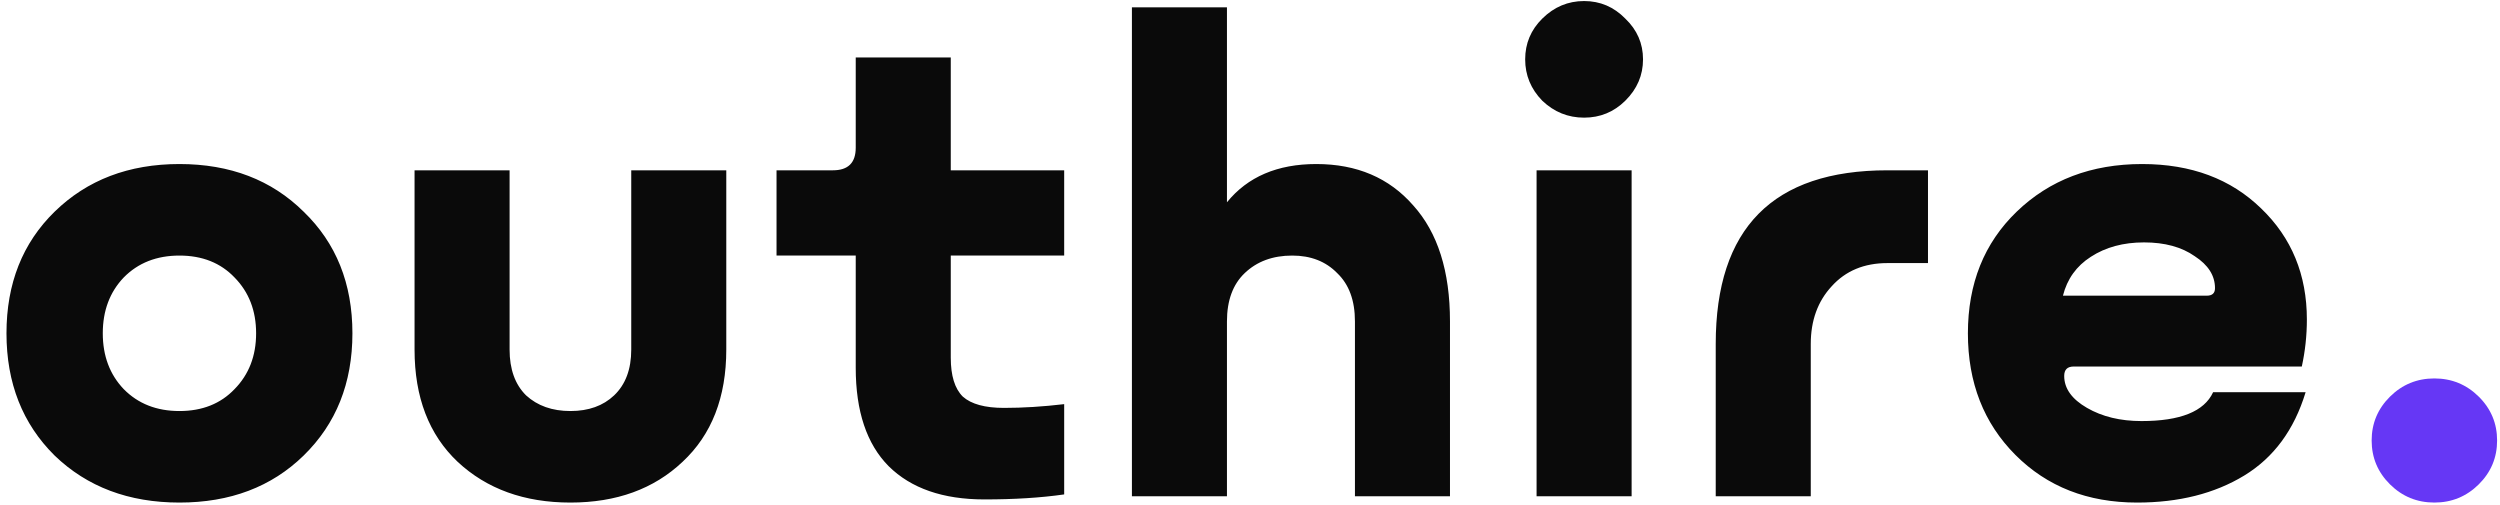 <?xml version="1.0" encoding="UTF-8"?>
<!DOCTYPE svg PUBLIC '-//W3C//DTD SVG 1.0//EN'
          'http://www.w3.org/TR/2001/REC-SVG-20010904/DTD/svg10.dtd'>
<svg fill="none" height="202" style="fill: none;" viewBox="0 0 1000 202" width="1000" xmlns="http://www.w3.org/2000/svg" xmlns:xlink="http://www.w3.org/1999/xlink"
><path d="M121.453 182.218C108.612 194.756 92.054 201.025 71.779 201.025C51.504 201.025 34.862 194.756 21.852 182.218C9.011 169.513 2.591 153.213 2.591 133.32C2.591 113.426 9.011 97.21 21.852 84.672C34.862 71.967 51.504 65.615 71.779 65.615C92.054 65.615 108.612 71.967 121.453 84.672C134.463 97.21 140.968 113.426 140.968 133.32C140.968 153.213 134.463 169.513 121.453 182.218ZM49.477 155.637C55.221 161.488 62.655 164.414 71.779 164.414C80.903 164.414 88.252 161.488 93.828 155.637C99.573 149.786 102.445 142.347 102.445 133.32C102.445 124.292 99.573 116.853 93.828 111.002C88.252 105.151 80.903 102.226 71.779 102.226C62.655 102.226 55.221 105.151 49.477 111.002C43.901 116.853 41.113 124.292 41.113 133.32C41.113 142.347 43.901 149.786 49.477 155.637ZM290.514 139.839C290.514 158.897 284.685 173.859 273.026 184.725C261.537 195.591 246.584 201.025 228.168 201.025C209.752 201.025 194.714 195.591 183.056 184.725C171.567 173.859 165.822 158.897 165.822 139.839V68.122H203.838V139.839C203.838 147.697 206.034 153.798 210.427 158.145C214.989 162.324 220.903 164.414 228.168 164.414C235.433 164.414 241.262 162.324 245.655 158.145C250.217 153.798 252.498 147.697 252.498 139.839V68.122H290.514V139.839ZM425.673 197.765C416.38 199.102 405.736 199.771 393.74 199.771C377.182 199.771 364.426 195.341 355.471 186.481C346.685 177.62 342.292 164.497 342.292 147.111V102.226H310.612V68.122H333.168C339.251 68.122 342.292 65.113 342.292 59.095V22.986H380.308V68.122H425.673V102.226H380.308V143.099C380.308 150.288 381.913 155.47 385.123 158.646C388.502 161.655 393.993 163.16 401.596 163.16C409.2 163.16 417.225 162.658 425.673 161.655V197.765ZM490.782 128.555V198.517H452.766V2.925H490.782V80.911C499.061 70.714 510.972 65.615 526.516 65.615C542.736 65.615 555.662 71.132 565.292 82.165C575.092 93.031 579.992 108.495 579.992 128.555V198.517H541.976V128.555C541.976 120.197 539.611 113.761 534.88 109.247C530.318 104.566 524.32 102.226 516.886 102.226C509.114 102.226 502.778 104.566 497.878 109.247C493.147 113.761 490.782 120.197 490.782 128.555ZM650.113 40.288C645.551 44.802 640.06 47.059 633.64 47.059C627.219 47.059 621.644 44.802 616.913 40.288C612.351 35.607 610.07 30.091 610.07 23.738C610.07 17.386 612.351 11.953 616.913 7.439C621.644 2.758 627.219 0.418 633.64 0.418C640.06 0.418 645.551 2.758 650.113 7.439C654.844 11.953 657.209 17.386 657.209 23.738C657.209 30.091 654.844 35.607 650.113 40.288ZM614.632 68.122H652.647V198.517H614.632V68.122ZM754.973 68.122H771.193V105.235H754.973C745.68 105.235 738.246 108.327 732.67 114.513C727.095 120.531 724.307 128.221 724.307 137.583V198.517H686.291V137.583C686.291 91.276 709.185 68.122 754.973 68.122ZM922.242 156.891C917.68 171.937 909.485 183.053 897.658 190.242C885.831 197.43 871.554 201.025 854.827 201.025C835.059 201.025 818.839 194.672 806.167 181.967C793.495 169.262 787.159 153.046 787.159 133.32C787.159 113.426 793.664 97.21 806.674 84.672C819.853 71.967 836.58 65.615 856.855 65.615C876.454 65.615 892.336 71.549 904.501 83.419C916.666 95.121 922.749 109.916 922.749 127.803C922.749 134.156 922.073 140.425 920.721 146.61H829.484C826.949 146.61 825.682 147.864 825.682 150.371C825.682 155.386 828.723 159.649 834.806 163.16C840.888 166.671 848.153 168.426 856.601 168.426C872.145 168.426 881.692 164.581 885.24 156.891H922.242ZM877.89 102.476C872.652 98.799 865.894 96.96 857.615 96.96C849.336 96.96 842.24 98.882 836.326 102.727C830.582 106.405 826.865 111.587 825.175 118.274H882.705C884.902 118.274 886 117.271 886 115.265C886 110.25 883.297 105.987 877.89 102.476Z" fill="#0A0A0A"
  /><path d="M991.49 193.752C986.59 198.6 980.676 201.024 973.749 201.024C966.822 201.024 960.908 198.6 956.009 193.752C951.109 188.904 948.659 183.053 948.659 176.199C948.659 169.345 951.109 163.494 956.009 158.646C960.908 153.798 966.822 151.374 973.749 151.374C980.676 151.374 986.59 153.798 991.49 158.646C996.39 163.494 998.839 169.345 998.839 176.199C998.839 183.053 996.39 188.904 991.49 193.752Z" fill="#6637F5"
/></svg
>
